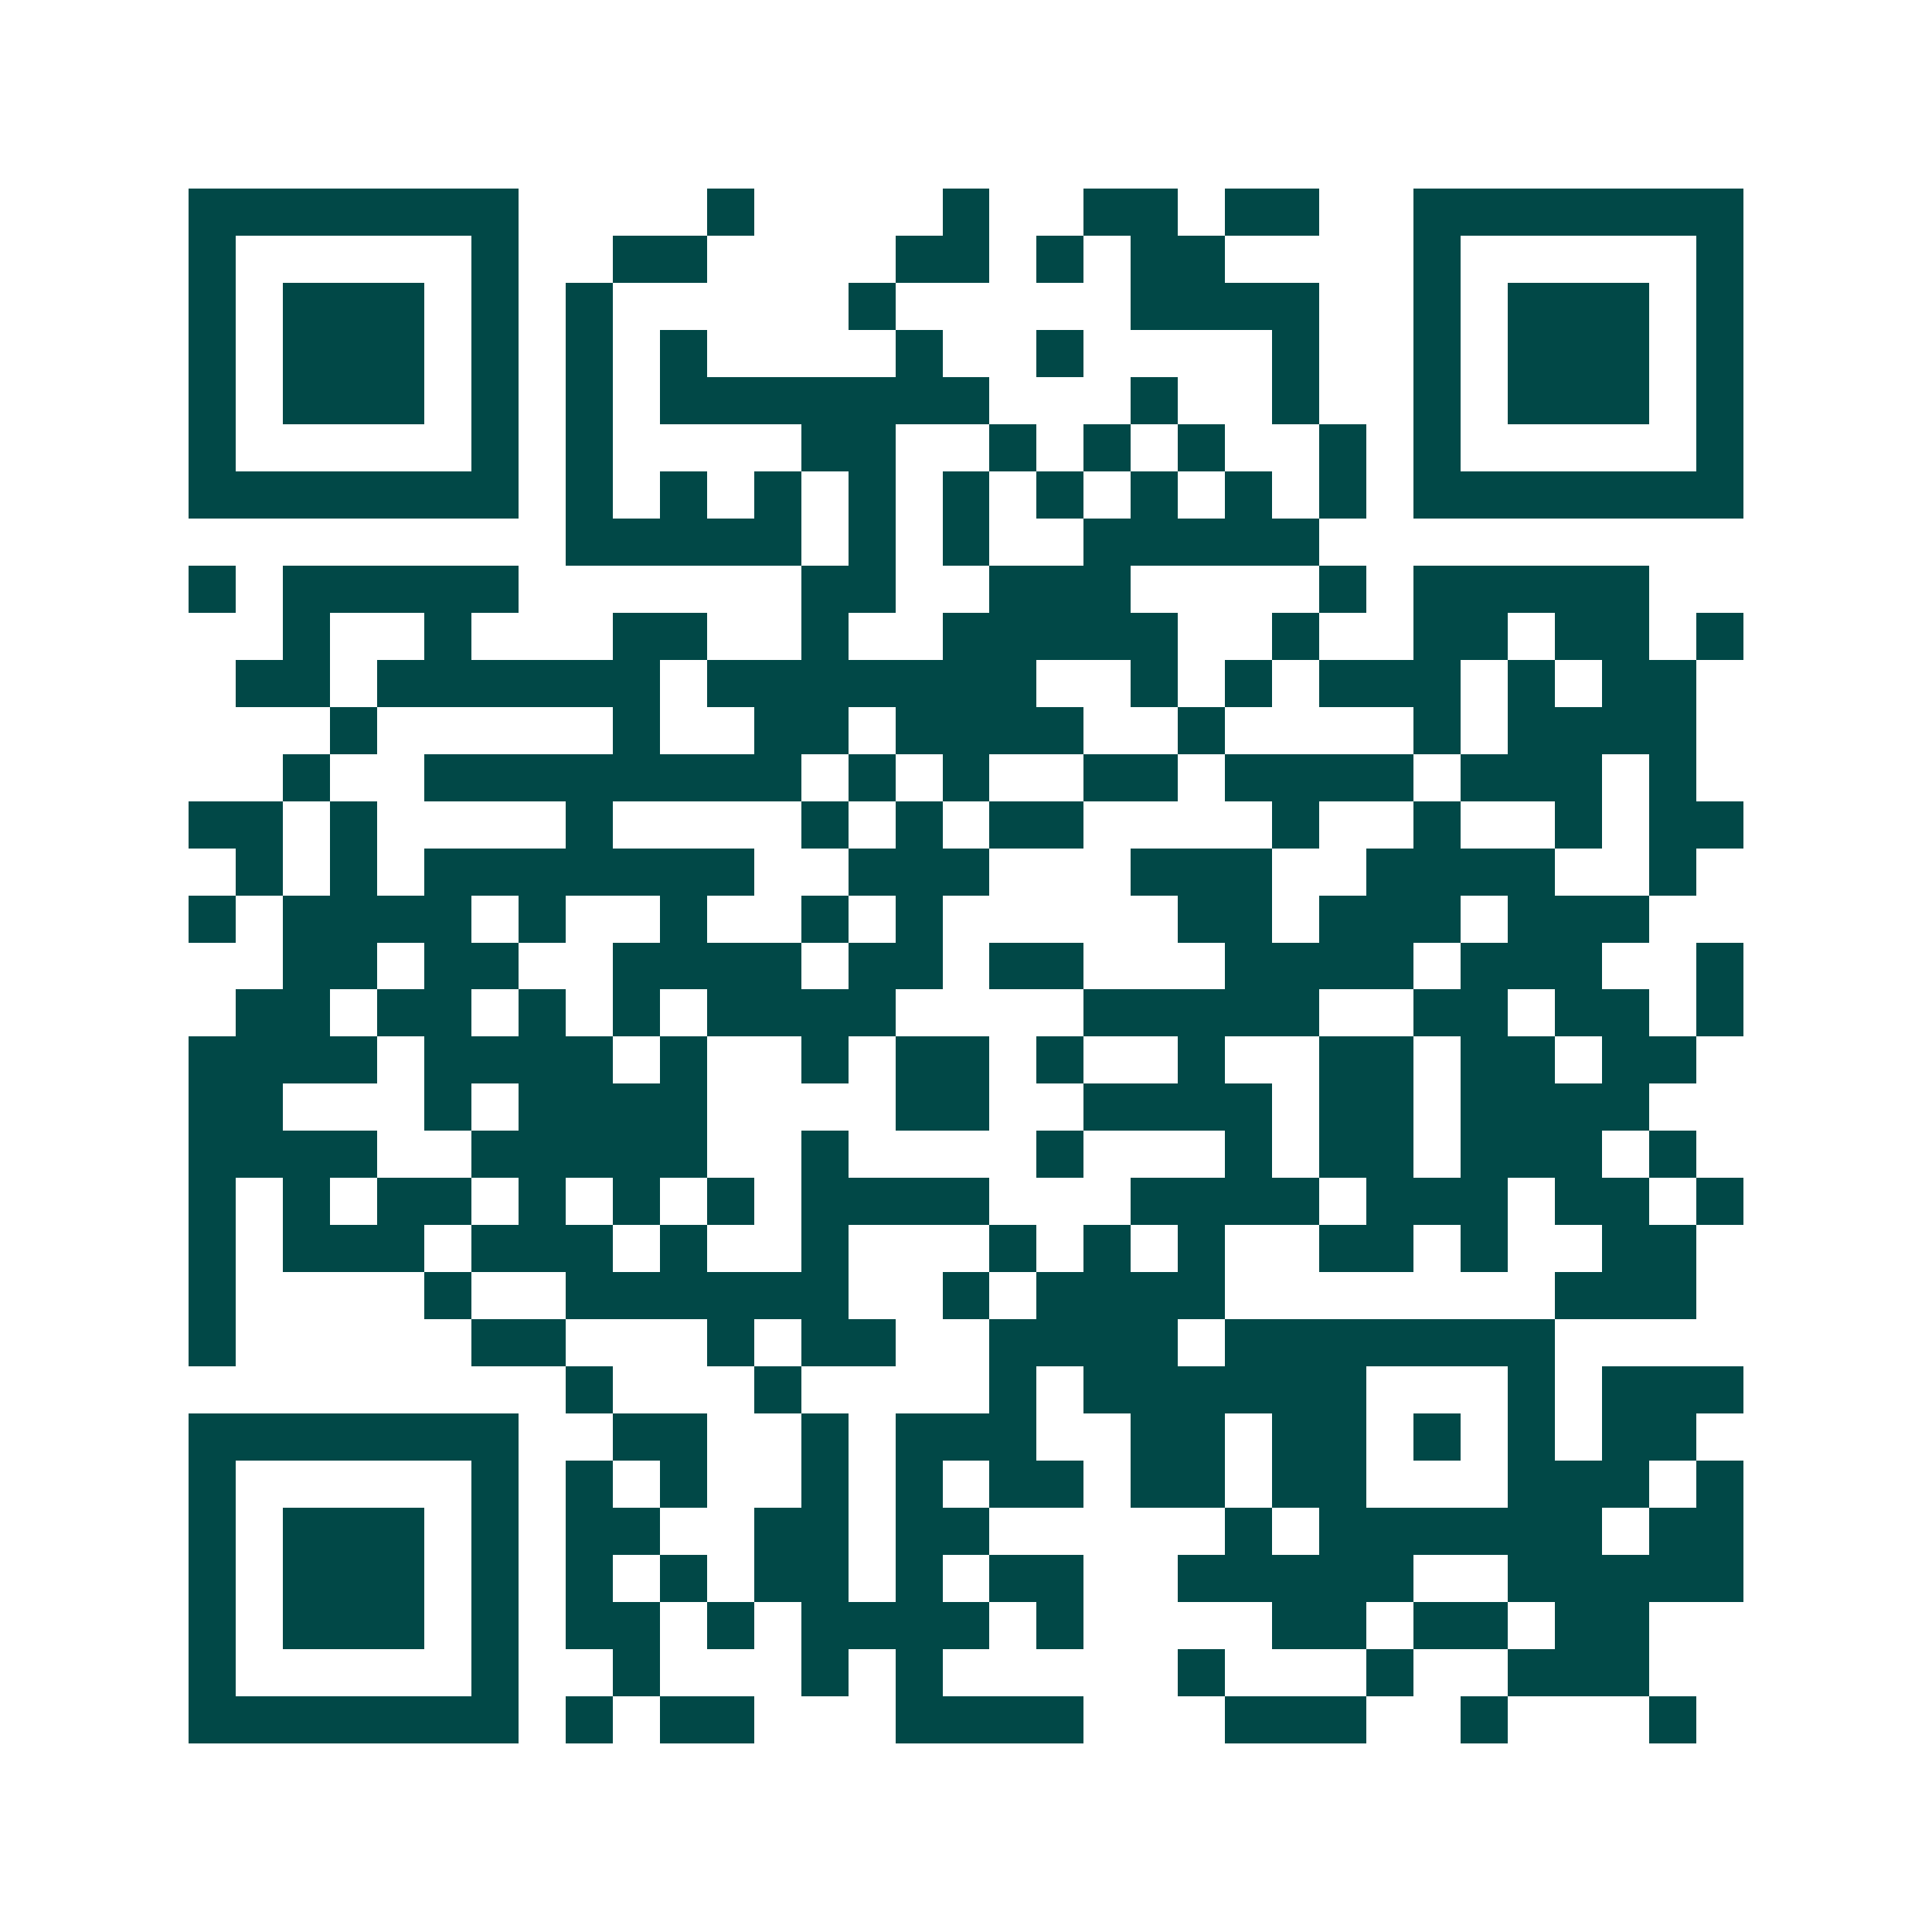 <svg xmlns="http://www.w3.org/2000/svg" width="200" height="200" viewBox="0 0 41 41" shape-rendering="crispEdges"><path fill="#ffffff" d="M0 0h41v41H0z"/><path stroke="#014847" d="M4 4.5h7m4 0h1m4 0h1m2 0h2m1 0h2m2 0h7M4 5.5h1m5 0h1m2 0h2m4 0h2m1 0h1m1 0h2m4 0h1m5 0h1M4 6.5h1m1 0h3m1 0h1m1 0h1m5 0h1m5 0h4m2 0h1m1 0h3m1 0h1M4 7.5h1m1 0h3m1 0h1m1 0h1m1 0h1m4 0h1m2 0h1m4 0h1m2 0h1m1 0h3m1 0h1M4 8.5h1m1 0h3m1 0h1m1 0h1m1 0h7m3 0h1m2 0h1m2 0h1m1 0h3m1 0h1M4 9.5h1m5 0h1m1 0h1m4 0h2m2 0h1m1 0h1m1 0h1m2 0h1m1 0h1m5 0h1M4 10.5h7m1 0h1m1 0h1m1 0h1m1 0h1m1 0h1m1 0h1m1 0h1m1 0h1m1 0h1m1 0h7M12 11.5h5m1 0h1m1 0h1m2 0h5M4 12.5h1m1 0h5m6 0h2m2 0h3m4 0h1m1 0h5M6 13.5h1m2 0h1m3 0h2m2 0h1m2 0h5m2 0h1m2 0h2m1 0h2m1 0h1M5 14.5h2m1 0h6m1 0h7m2 0h1m1 0h1m1 0h3m1 0h1m1 0h2M7 15.5h1m5 0h1m2 0h2m1 0h4m2 0h1m4 0h1m1 0h4M6 16.5h1m2 0h8m1 0h1m1 0h1m2 0h2m1 0h4m1 0h3m1 0h1M4 17.5h2m1 0h1m4 0h1m4 0h1m1 0h1m1 0h2m4 0h1m2 0h1m2 0h1m1 0h2M5 18.5h1m1 0h1m1 0h7m2 0h3m3 0h3m2 0h4m2 0h1M4 19.5h1m1 0h4m1 0h1m2 0h1m2 0h1m1 0h1m5 0h2m1 0h3m1 0h3M6 20.5h2m1 0h2m2 0h4m1 0h2m1 0h2m3 0h4m1 0h3m2 0h1M5 21.5h2m1 0h2m1 0h1m1 0h1m1 0h4m4 0h5m2 0h2m1 0h2m1 0h1M4 22.5h4m1 0h4m1 0h1m2 0h1m1 0h2m1 0h1m2 0h1m2 0h2m1 0h2m1 0h2M4 23.5h2m3 0h1m1 0h4m4 0h2m2 0h4m1 0h2m1 0h4M4 24.5h4m2 0h5m2 0h1m4 0h1m3 0h1m1 0h2m1 0h3m1 0h1M4 25.5h1m1 0h1m1 0h2m1 0h1m1 0h1m1 0h1m1 0h4m3 0h4m1 0h3m1 0h2m1 0h1M4 26.5h1m1 0h3m1 0h3m1 0h1m2 0h1m3 0h1m1 0h1m1 0h1m2 0h2m1 0h1m2 0h2M4 27.5h1m4 0h1m2 0h6m2 0h1m1 0h4m7 0h3M4 28.5h1m5 0h2m3 0h1m1 0h2m2 0h4m1 0h7M12 29.5h1m3 0h1m4 0h1m1 0h6m3 0h1m1 0h3M4 30.5h7m2 0h2m2 0h1m1 0h3m2 0h2m1 0h2m1 0h1m1 0h1m1 0h2M4 31.5h1m5 0h1m1 0h1m1 0h1m2 0h1m1 0h1m1 0h2m1 0h2m1 0h2m3 0h3m1 0h1M4 32.5h1m1 0h3m1 0h1m1 0h2m2 0h2m1 0h2m5 0h1m1 0h6m1 0h2M4 33.5h1m1 0h3m1 0h1m1 0h1m1 0h1m1 0h2m1 0h1m1 0h2m2 0h5m2 0h5M4 34.5h1m1 0h3m1 0h1m1 0h2m1 0h1m1 0h4m1 0h1m4 0h2m1 0h2m1 0h2M4 35.5h1m5 0h1m2 0h1m3 0h1m1 0h1m5 0h1m3 0h1m2 0h3M4 36.5h7m1 0h1m1 0h2m3 0h4m3 0h3m2 0h1m3 0h1"/></svg>
